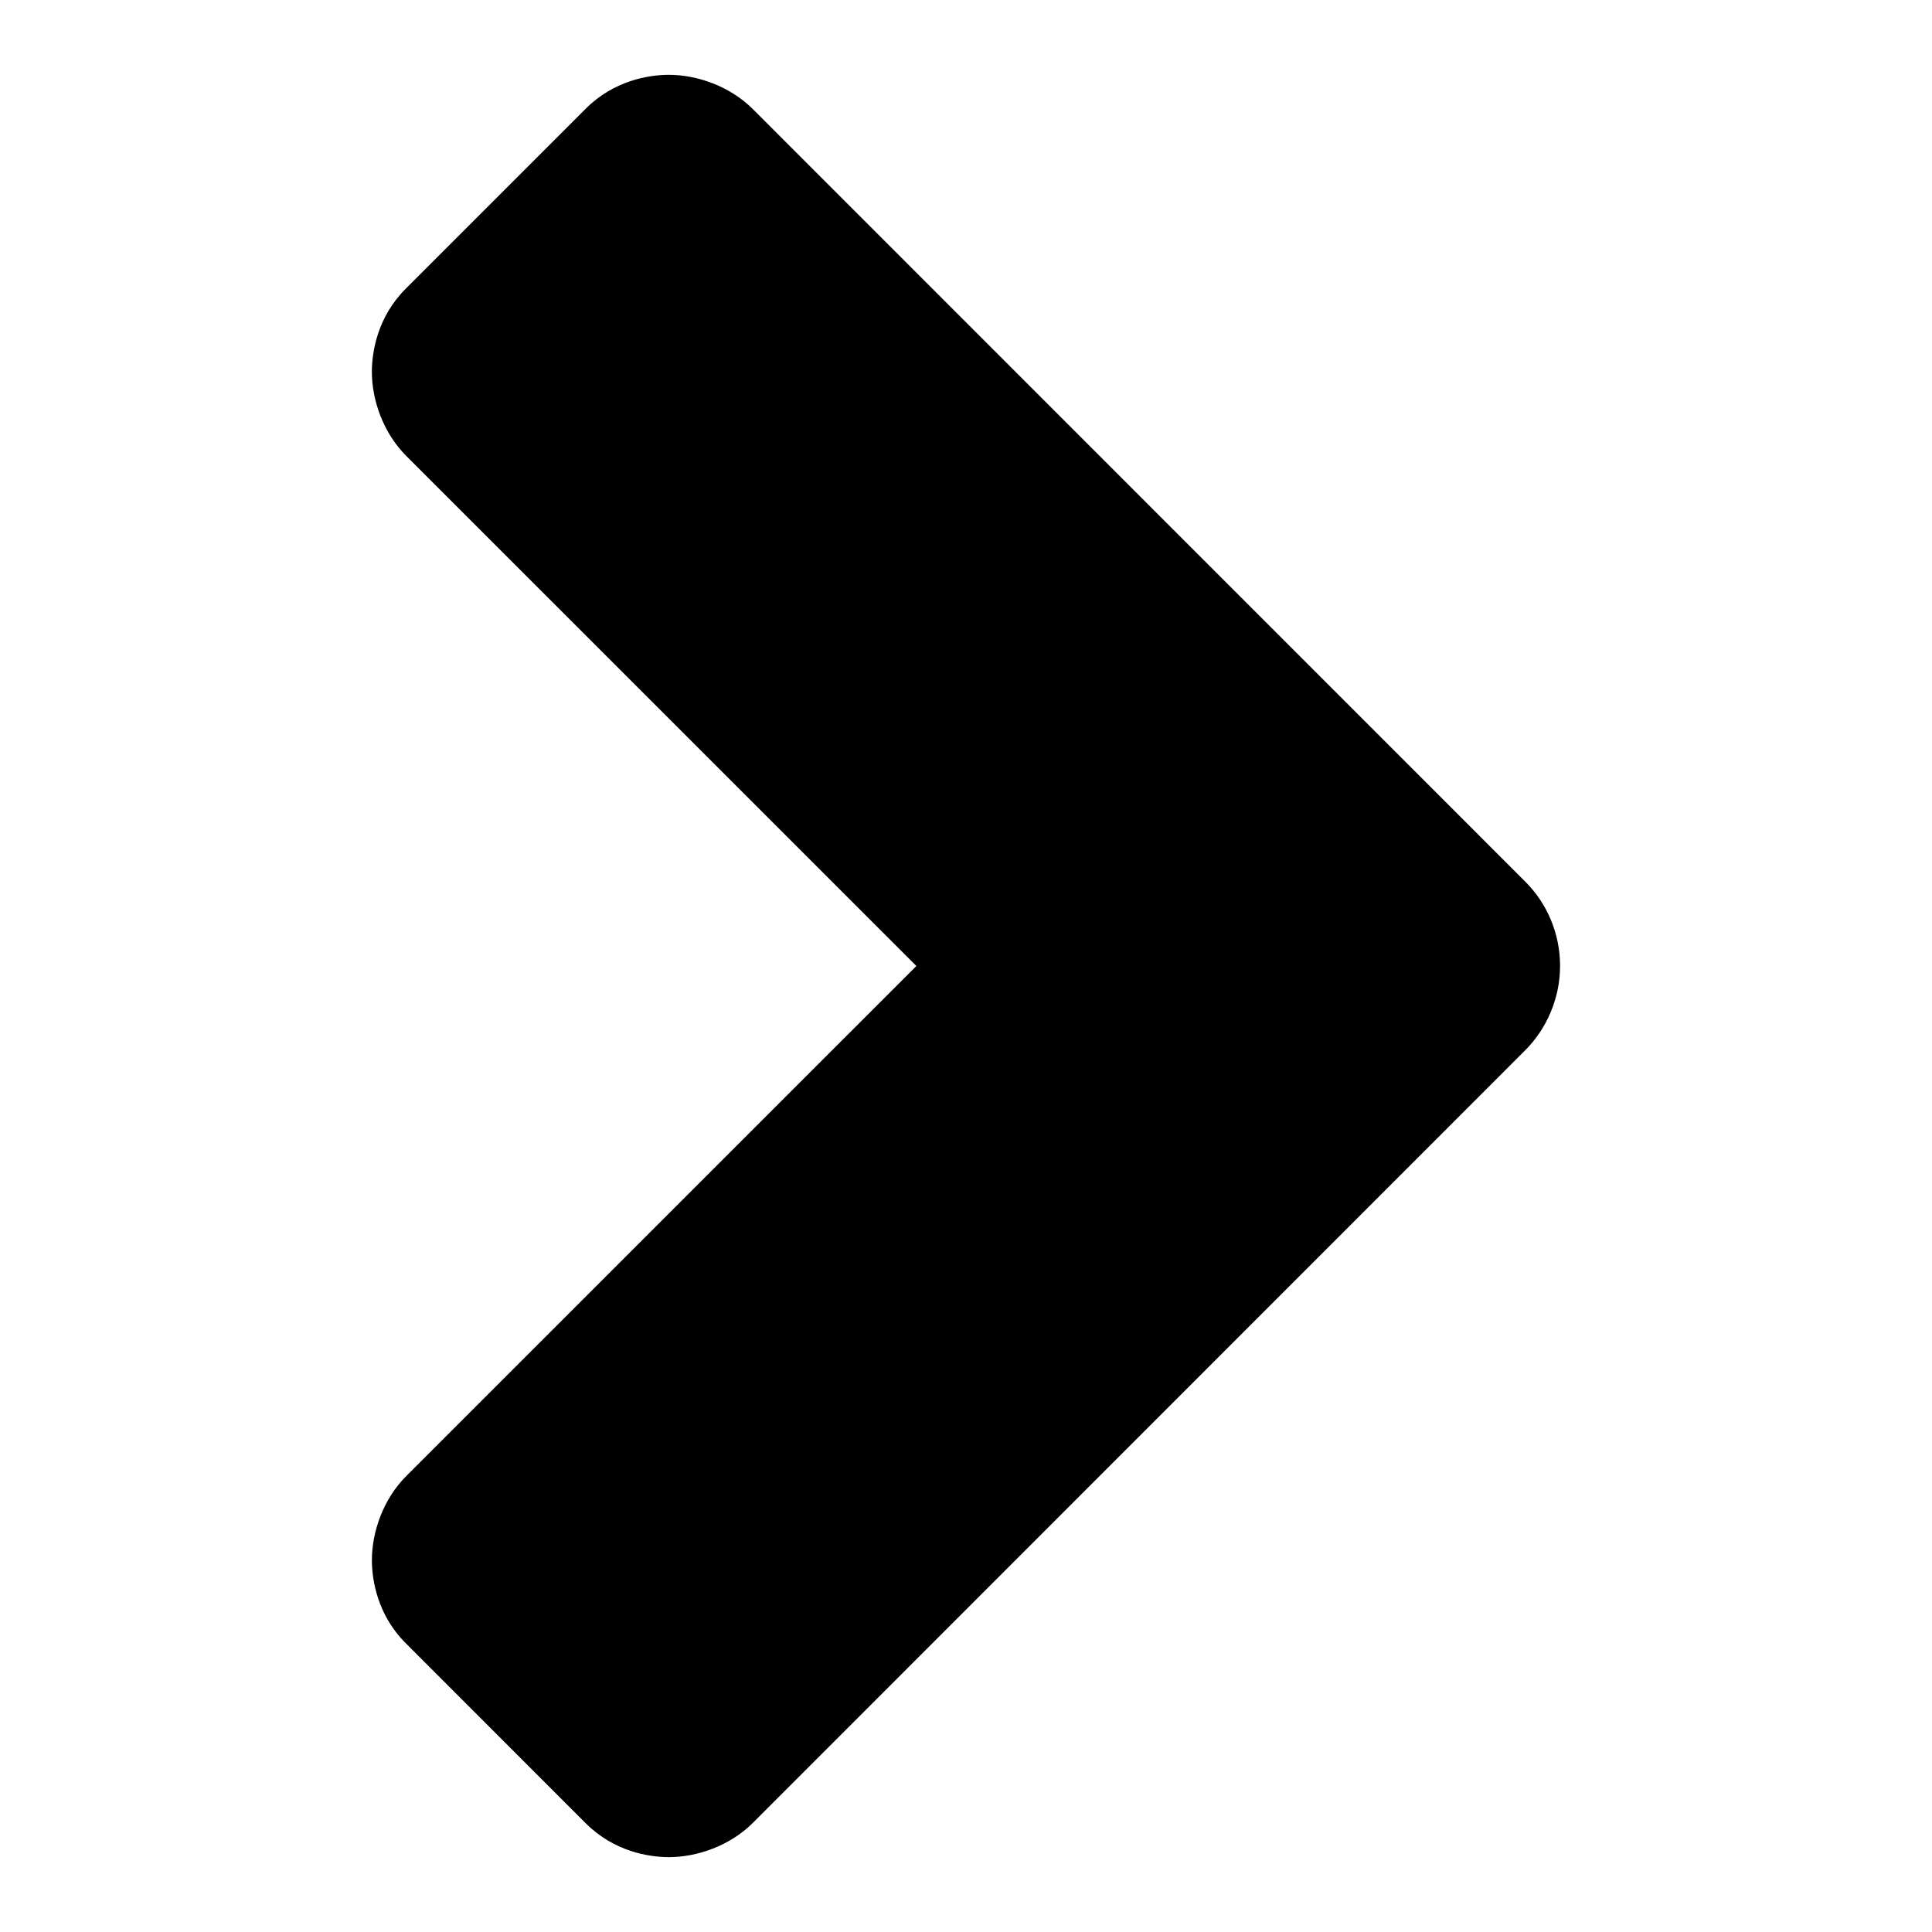 <?xml version="1.0" encoding="UTF-8"?>
<!-- Uploaded to: SVG Repo, www.svgrepo.com, Generator: SVG Repo Mixer Tools -->
<svg fill="#000000" width="800px" height="800px" version="1.1" viewBox="144 144 512 512" xmlns="http://www.w3.org/2000/svg">
 <path d="m299.22 627.18-47.691-47.703c-7.523-7.508-8.973-16.766-8.973-22.043 0-7.543 3.055-16.199 9.07-22.23l135.22-135.21-135.23-135.21c-6.012-6.031-9.066-14.691-9.066-22.23 0-5.273 1.449-14.531 8.973-22.043l47.703-47.703c7.512-7.527 16.77-8.977 22.043-8.977 7.543 0 16.199 3.055 22.23 9.07l204.77 204.8c5.672 5.684 9.164 13.605 9.164 22.297 0 8.754-3.699 16.781-9.195 22.293l-204.73 204.8c-6.027 6.016-14.688 9.07-22.23 9.07-5.273 0-14.531-1.449-22.055-8.977z"/>
</svg>
